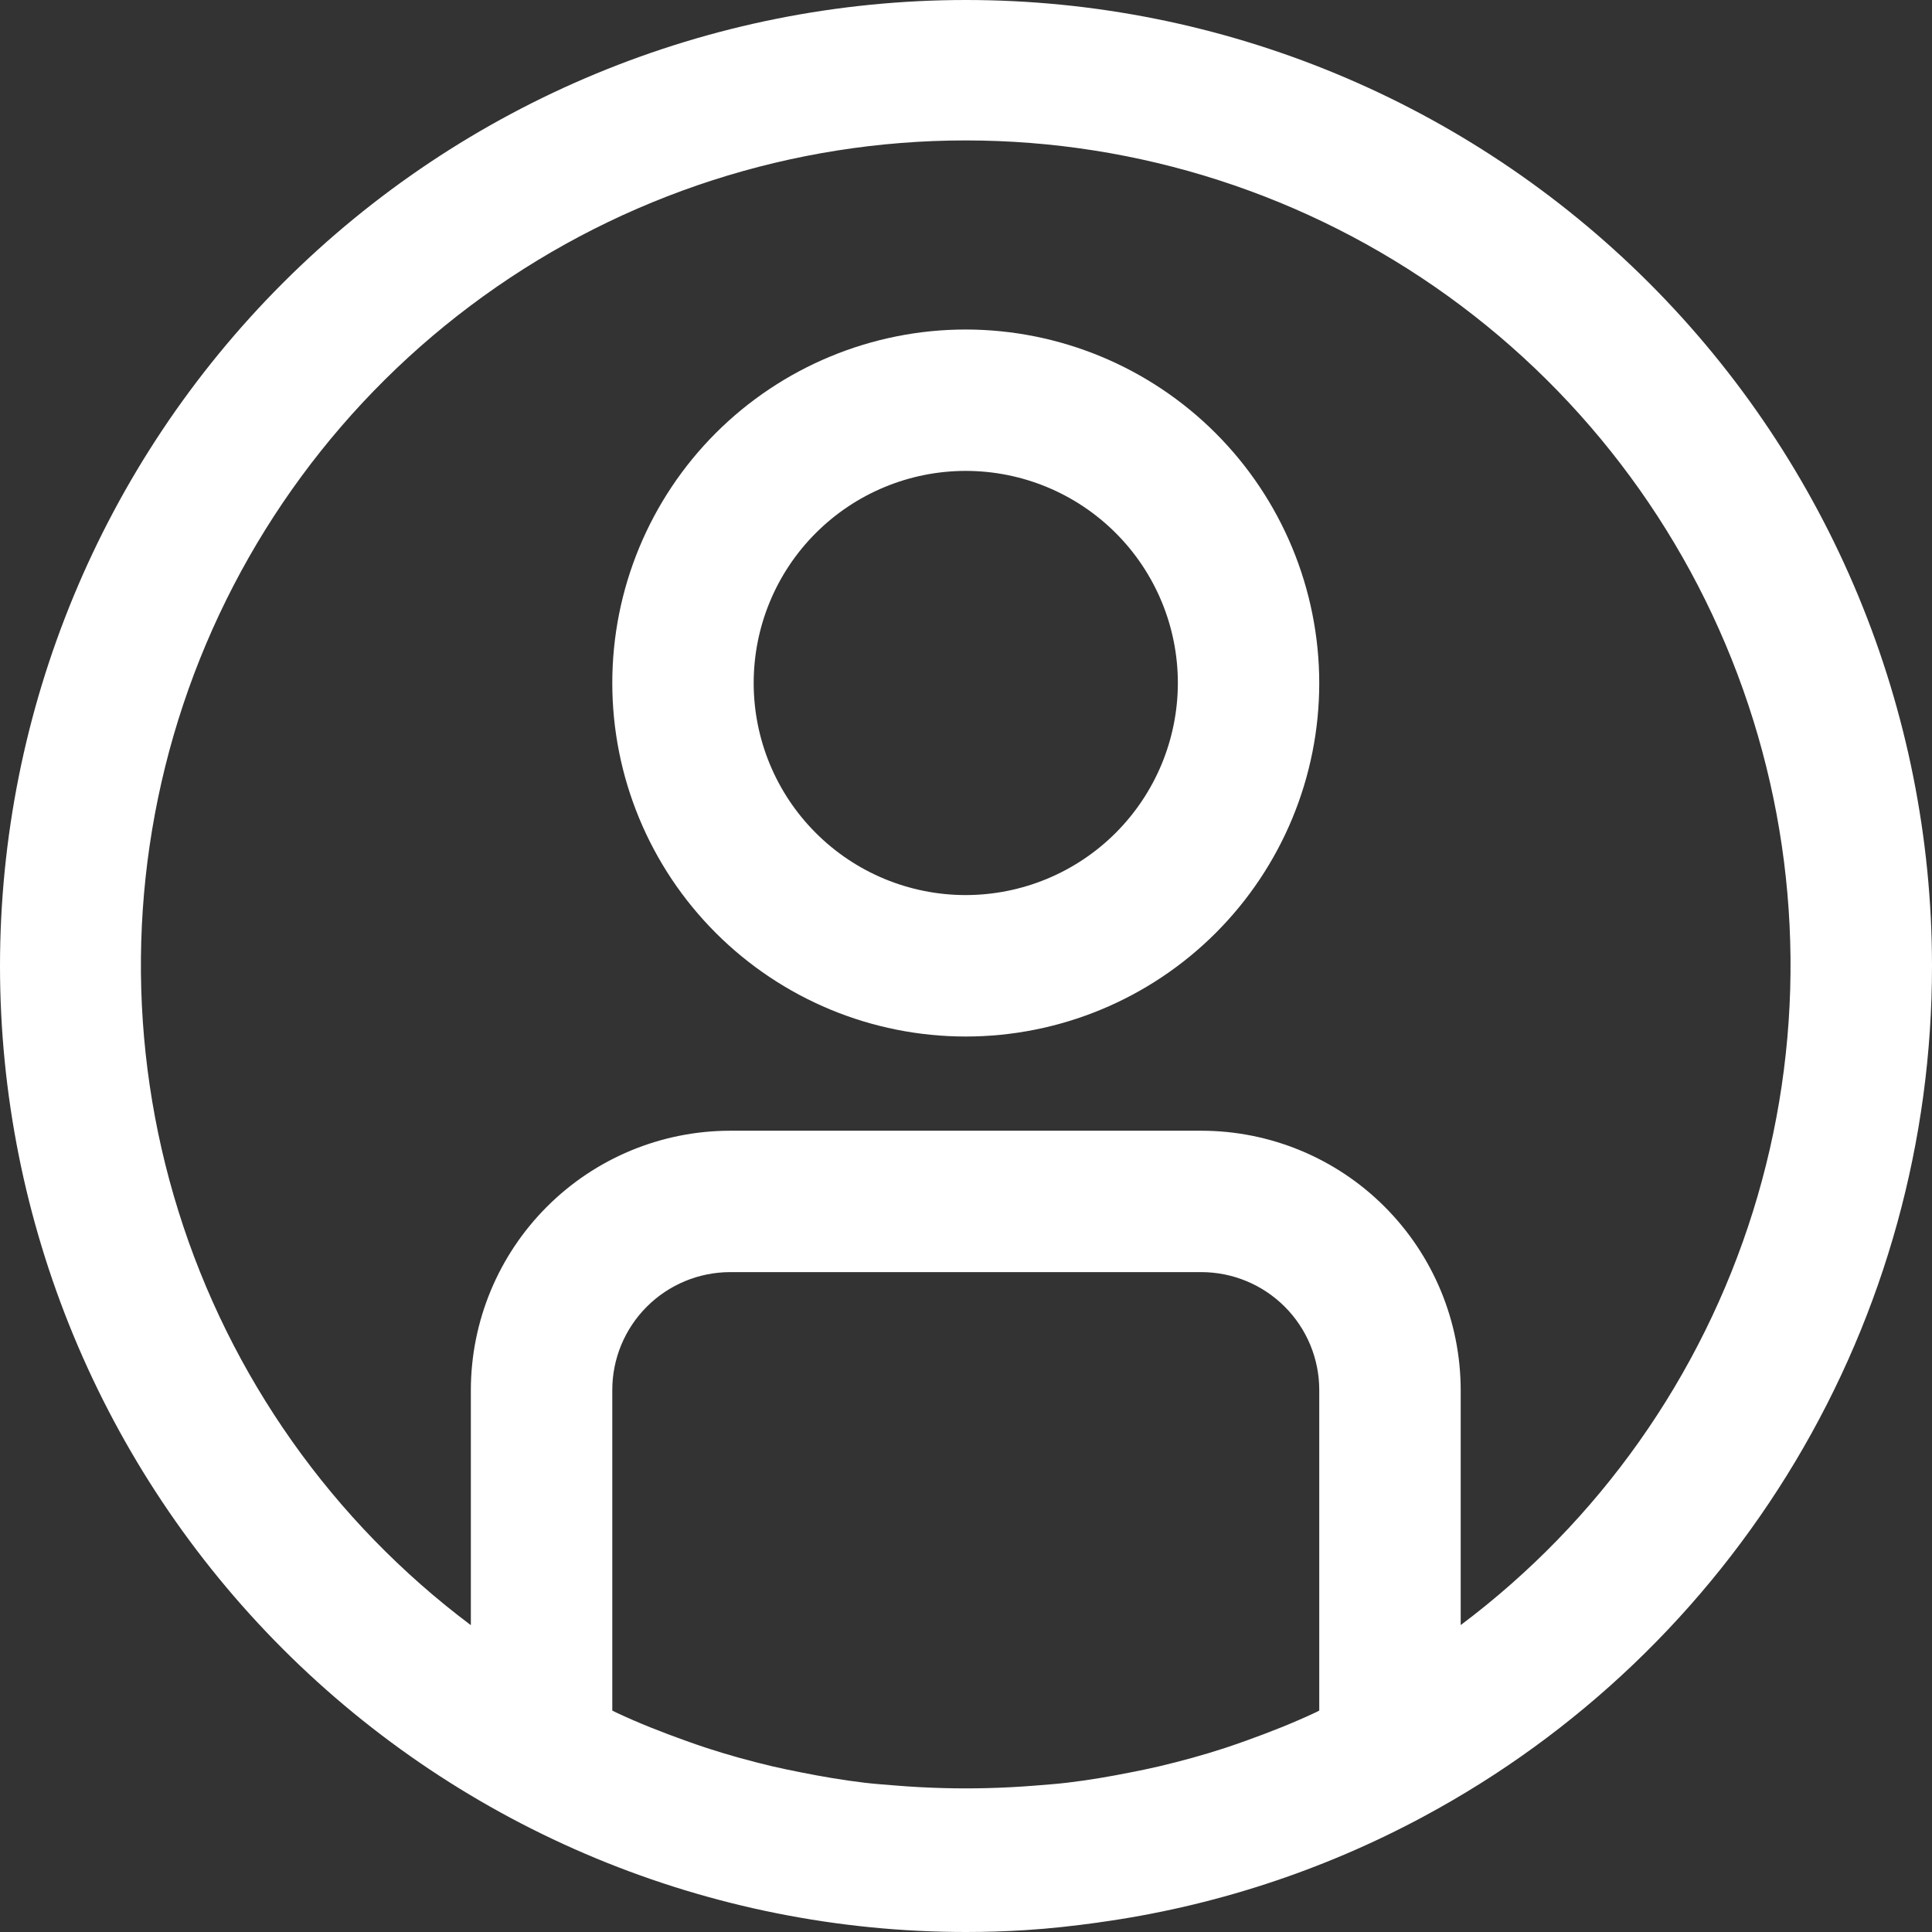 <svg width="38" height="38" viewBox="0 0 38 38" fill="none" xmlns="http://www.w3.org/2000/svg">
<rect x="0" y="0" width="38" height="38" fill="#333333" stroke="none"/>
<path d="M18.995 6.481C17.152 6.481 15.383 7.214 14.079 8.517C12.775 9.821 12.043 11.59 12.043 13.434C12.043 15.278 12.775 17.046 14.079 18.35C15.383 19.654 17.151 20.387 18.995 20.387C20.839 20.387 22.608 19.654 23.912 18.35C25.216 17.046 25.948 15.278 25.948 13.434C25.946 11.59 25.213 9.823 23.91 8.52C22.606 7.216 20.839 6.483 18.995 6.481L18.995 6.481ZM18.995 17.605C17.889 17.605 16.828 17.166 16.046 16.383C15.263 15.601 14.824 14.54 14.824 13.434C14.824 12.327 15.263 11.266 16.046 10.484C16.828 9.702 17.889 9.262 18.995 9.262C20.102 9.262 21.163 9.702 21.945 10.484C22.728 11.266 23.167 12.327 23.167 13.434C23.166 14.54 22.726 15.6 21.944 16.382C21.162 17.164 20.101 17.604 18.995 17.605Z" fill="white"/>
<path d="M38 18.996C37.999 13.957 35.996 9.125 32.433 5.563C28.869 2.001 24.037 -0 18.998 3.49553e-08C13.96 0.001 9.128 2.002 5.565 5.565C2.002 9.128 0.001 13.96 3.33345e-08 18.998C-0 24.037 2.001 28.869 5.563 32.433C9.125 35.996 13.957 37.999 18.996 38C19.389 38 19.781 37.988 20.173 37.963C20.653 37.933 21.13 37.879 21.606 37.813V37.812C23.844 37.505 26.008 36.8 27.998 35.73L28 35.728L28.001 35.728L28.001 35.728H28.001C31.025 34.104 33.552 31.69 35.313 28.743C37.074 25.797 38.002 22.428 38 18.996L38 18.996ZM25.948 33.645C25.924 33.657 25.901 33.67 25.877 33.681C25.432 33.89 24.975 34.07 24.512 34.236C24.372 34.285 24.234 34.335 24.093 34.381C23.667 34.52 23.234 34.639 22.797 34.742C22.616 34.784 22.433 34.822 22.25 34.858C21.831 34.942 21.41 35.014 20.985 35.064C20.788 35.088 20.589 35.101 20.39 35.118C20.064 35.145 19.737 35.162 19.41 35.17C19.133 35.177 18.856 35.177 18.579 35.17C18.254 35.162 17.929 35.145 17.605 35.118C17.405 35.101 17.204 35.088 17.005 35.064C16.583 35.014 16.164 34.942 15.747 34.859C15.561 34.822 15.374 34.784 15.19 34.741C14.756 34.638 14.327 34.52 13.904 34.382C13.759 34.335 13.616 34.284 13.473 34.233C13.013 34.068 12.559 33.89 12.117 33.682C12.092 33.67 12.068 33.657 12.043 33.645L12.043 27.339C12.043 26.724 12.288 26.135 12.722 25.701C13.157 25.266 13.746 25.022 14.36 25.021H23.631H23.631C24.245 25.022 24.834 25.266 25.269 25.701C25.703 26.135 25.948 26.724 25.948 27.339L25.948 33.645ZM28.73 31.965V27.339C28.728 25.987 28.19 24.691 27.234 23.735C26.279 22.779 24.983 22.241 23.631 22.24H14.36C13.008 22.241 11.712 22.779 10.757 23.735C9.801 24.691 9.263 25.987 9.261 27.339V31.965V31.965C6.537 29.922 4.525 27.074 3.51 23.824C2.494 20.574 2.527 17.087 3.604 13.856C4.681 10.626 6.746 7.816 9.509 5.825C12.271 3.834 15.59 2.762 18.994 2.762C22.399 2.762 25.718 3.833 28.48 5.824C31.242 7.815 33.309 10.625 34.385 13.856C35.462 17.086 35.495 20.573 34.48 23.823C33.465 27.073 31.453 29.922 28.729 31.964L28.73 31.965Z" fill="white"/>
</svg>
